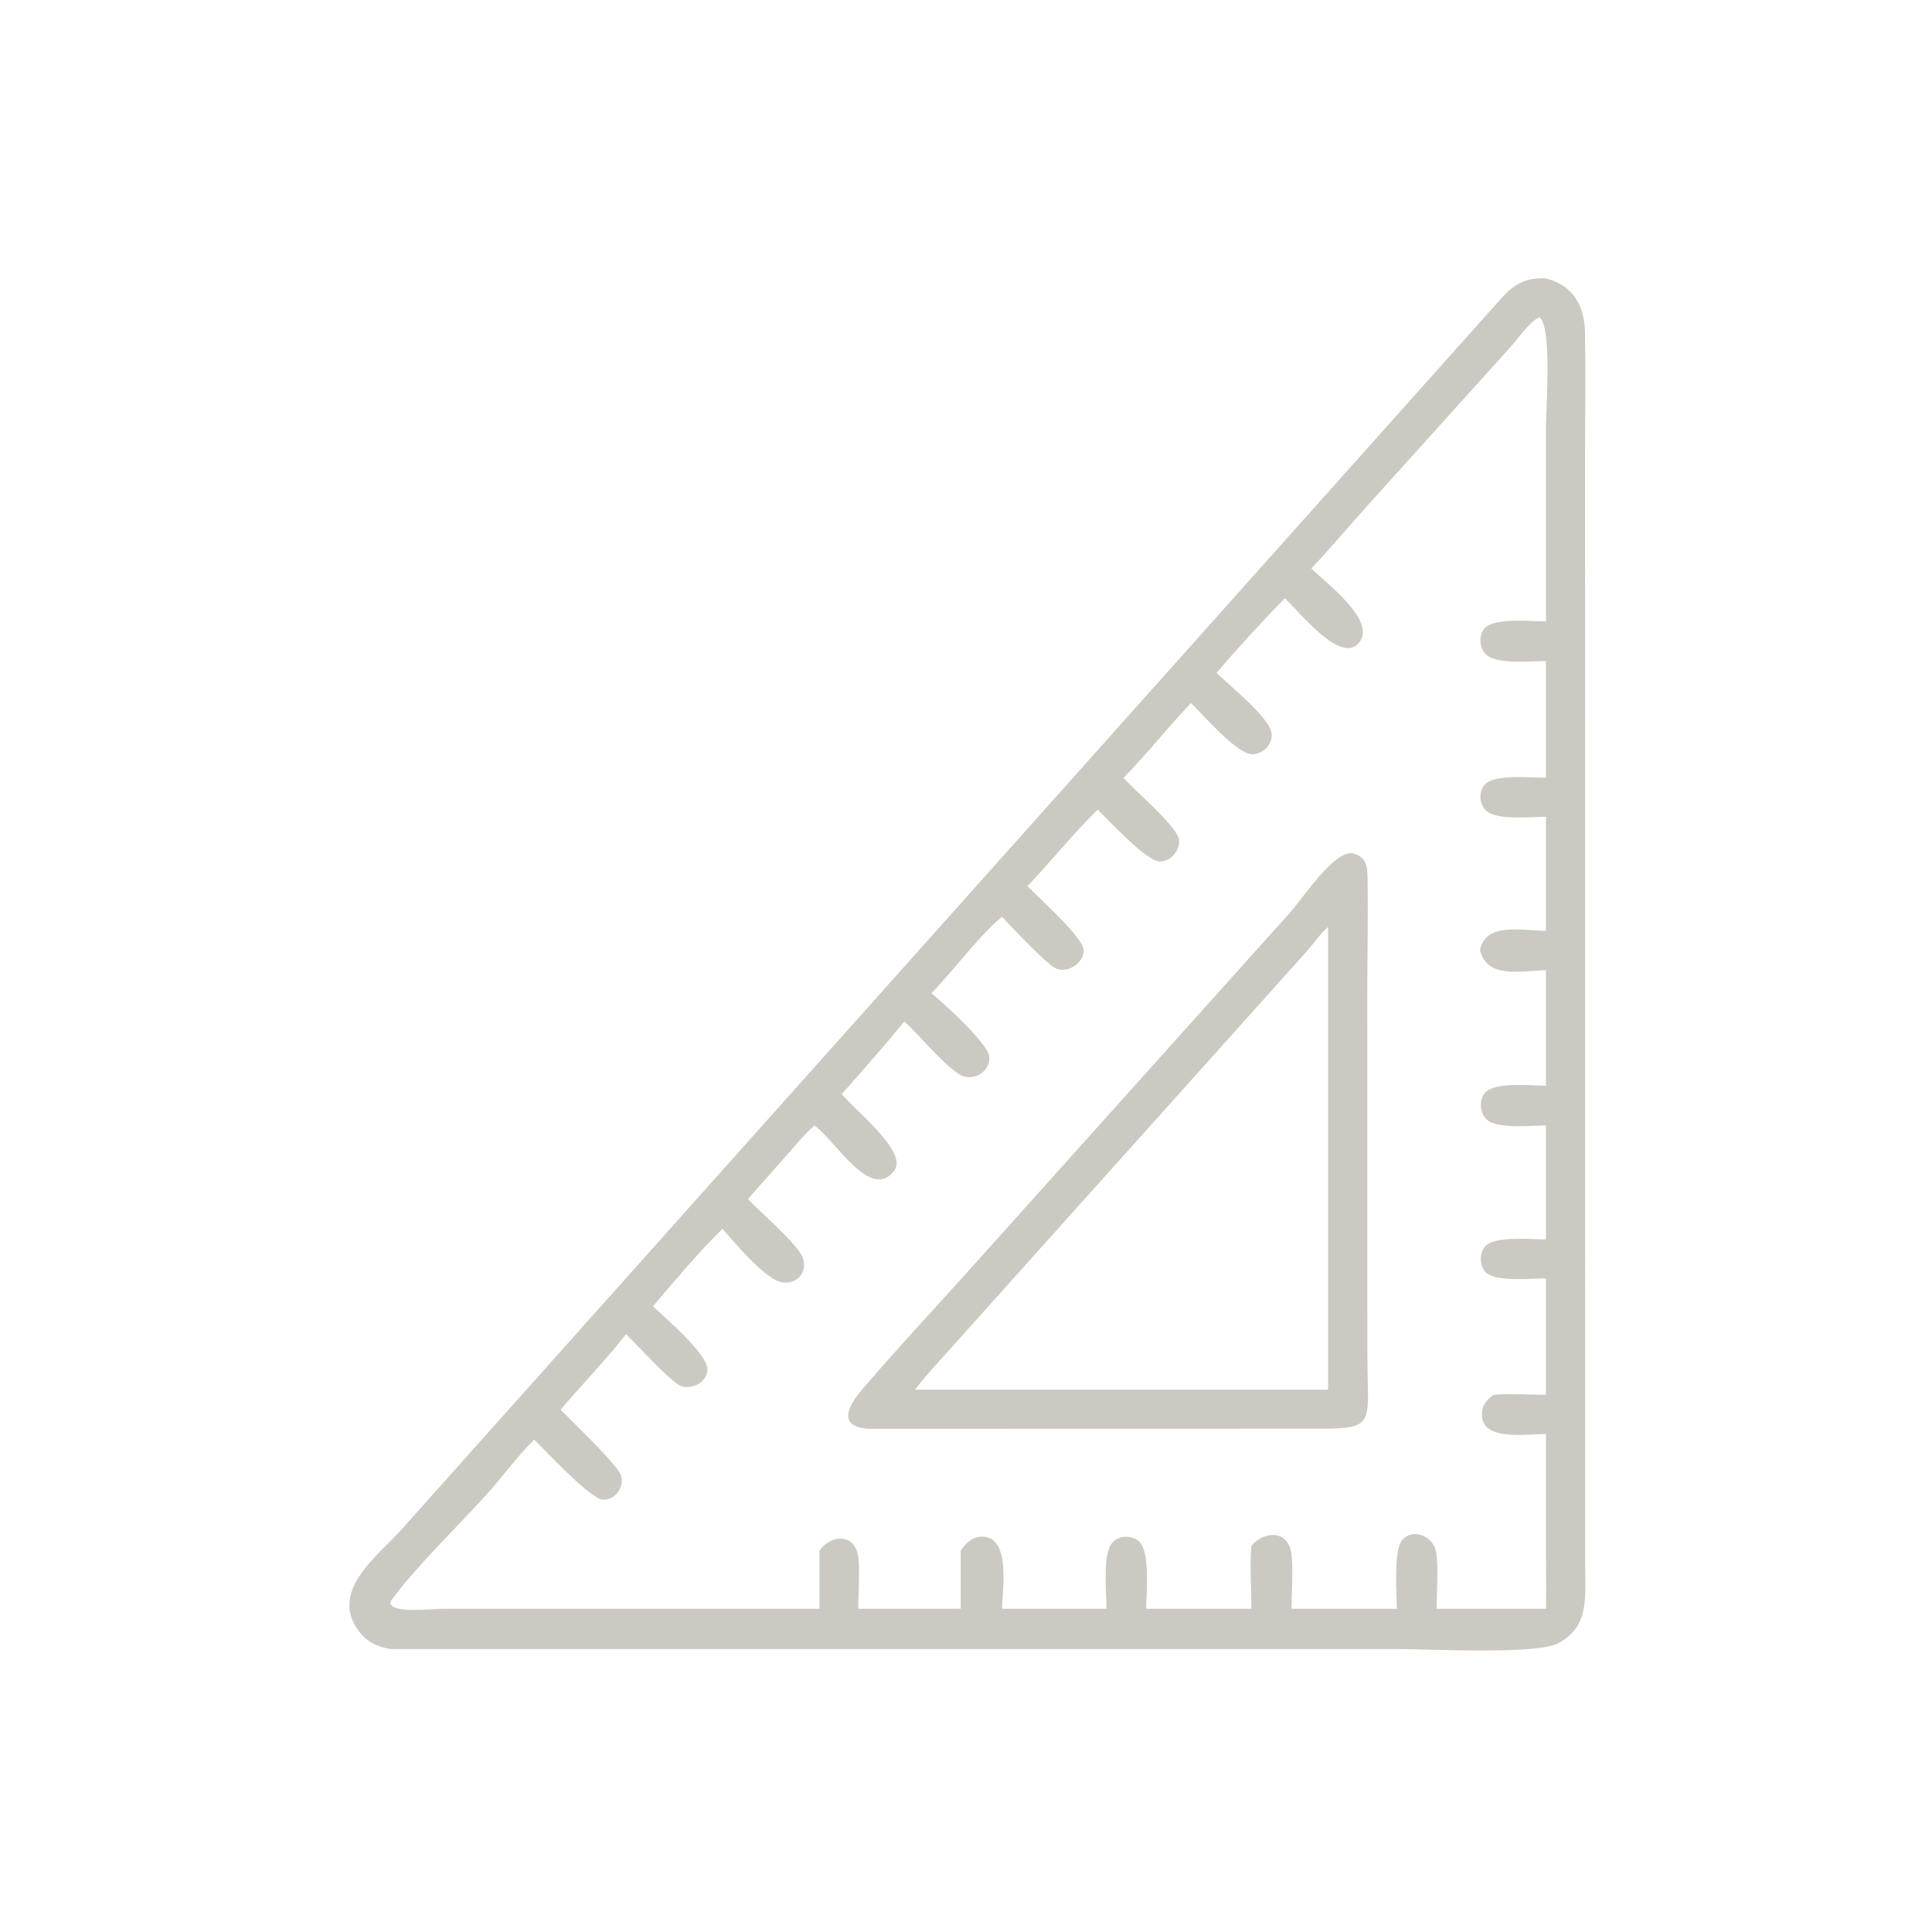 <?xml version="1.0" encoding="UTF-8"?> <svg xmlns="http://www.w3.org/2000/svg" width="80" height="80" viewBox="0 0 80 80" fill="none"><path d="M16.188 68.284H57.98C59.177 68.284 63.613 68.527 64.531 68.04C65.811 67.361 65.641 66.129 65.637 64.901L65.635 18.429C65.635 16.878 65.66 15.323 65.632 13.773C65.612 12.672 65.151 11.821 64.014 11.529C62.799 11.464 62.411 12.096 61.661 12.917L16.63 63.328C15.617 64.459 13.602 65.89 14.876 67.565C15.213 68.01 15.652 68.2 16.188 68.284ZM63.757 13.142C64.275 13.592 64.013 16.93 64.013 17.787L64.014 25.731C63.422 25.729 61.93 25.576 61.509 25.984C61.215 26.268 61.24 26.83 61.535 27.103C61.989 27.522 63.404 27.376 64.014 27.372V32.207C63.41 32.206 61.898 32.04 61.486 32.483C61.202 32.789 61.253 33.347 61.58 33.602C62.05 33.969 63.402 33.822 64.014 33.821V38.544C63.059 38.542 61.524 38.163 61.283 39.337C61.571 40.57 63.044 40.181 64.014 40.177V44.957C63.395 44.952 61.922 44.793 61.505 45.235C61.218 45.539 61.276 46.128 61.596 46.387C62.042 46.748 63.425 46.607 64.014 46.602V51.321C63.423 51.318 61.944 51.178 61.53 51.578C61.239 51.859 61.248 52.434 61.546 52.706C61.963 53.085 63.439 52.937 64.014 52.934V57.756C63.301 57.756 62.554 57.697 61.846 57.756C61.615 57.923 61.426 58.11 61.379 58.402C61.161 59.742 63.257 59.365 64.014 59.38L64.013 64.231C64.013 65.025 64.036 65.824 64.014 66.616H59.487C59.49 66.004 59.578 64.716 59.45 64.193C59.308 63.608 58.504 63.26 58.066 63.765C57.692 64.198 57.836 66.009 57.84 66.616H53.479C53.482 65.998 53.567 64.767 53.453 64.223C53.266 63.325 52.282 63.425 51.815 64.021C51.745 64.867 51.818 65.765 51.815 66.616H47.46C47.465 65.976 47.63 64.316 47.191 63.853C46.906 63.554 46.349 63.562 46.069 63.864C45.632 64.334 45.829 65.939 45.814 66.616H41.494C41.499 65.855 41.884 63.595 40.639 63.632C40.232 63.645 39.992 63.905 39.781 64.214V66.616H35.536C35.54 66.039 35.617 64.917 35.527 64.407C35.362 63.472 34.385 63.548 33.931 64.214V66.616L18.33 66.616C17.867 66.616 16.28 66.828 16.15 66.376L16.197 66.348L16.174 66.313C17.128 64.952 19.191 62.973 20.364 61.645C20.935 60.965 21.491 60.235 22.122 59.612C22.614 60.099 24.452 62.084 24.981 62.101C25.527 62.118 25.945 61.443 25.653 60.973C25.284 60.378 23.758 58.933 23.212 58.37C24.107 57.325 25.074 56.326 25.924 55.246C26.411 55.722 27.591 57.015 28.076 57.329C28.534 57.626 29.293 57.272 29.293 56.707C29.293 56.051 27.535 54.563 27.037 54.091C27.954 53.013 28.905 51.876 29.916 50.884C30.398 51.416 31.749 53.084 32.464 53.111C33.163 53.137 33.503 52.486 33.161 51.923C32.795 51.321 31.534 50.237 30.969 49.649L32.604 47.802C32.965 47.396 33.319 46.965 33.722 46.602L33.772 46.64C34.627 47.29 36.067 49.75 37.029 48.476C37.608 47.708 35.475 46.043 34.854 45.307C35.732 44.314 36.608 43.322 37.448 42.297C38.129 42.92 38.969 43.989 39.702 44.473C40.237 44.826 41.013 44.421 40.963 43.754C40.923 43.223 39.088 41.551 38.611 41.164L38.565 41.128C39.462 40.221 40.57 38.702 41.494 37.964C41.873 38.383 43.261 39.824 43.648 40.062C44.134 40.362 44.885 39.904 44.874 39.344C44.864 38.827 43.034 37.199 42.543 36.692C43.536 35.658 44.426 34.528 45.452 33.526C45.96 34.007 47.484 35.695 48.052 35.675C48.484 35.66 48.866 35.214 48.823 34.787C48.766 34.225 46.969 32.73 46.523 32.207C47.495 31.217 48.358 30.115 49.317 29.113C49.861 29.634 51.21 31.233 51.863 31.23C52.294 31.227 52.704 30.825 52.654 30.385C52.574 29.684 50.902 28.402 50.377 27.859C51.184 26.907 52.322 25.668 53.203 24.773C53.869 25.403 55.501 27.484 56.257 26.635C57.043 25.75 55.005 24.221 54.3 23.538C55.119 22.673 55.882 21.76 56.678 20.875L62.559 14.355C62.801 14.089 63.429 13.21 63.757 13.142Z" fill="#CCC9C2"></path><path d="M35.99 59.164L53.803 59.16C57.111 59.16 56.622 59.263 56.62 56.038L56.617 40.999C56.617 39.446 56.654 37.886 56.628 36.334C56.619 35.794 56.544 35.449 55.956 35.322C55.143 35.344 53.965 37.173 53.428 37.775L39.995 52.743C38.567 54.328 37.105 55.895 35.717 57.514C35.104 58.228 34.656 59.089 35.99 59.164ZM54.994 38.383V57.544H37.89C38.31 56.984 38.799 56.468 39.264 55.946L54.142 39.357C54.365 39.106 54.753 38.56 54.994 38.383Z" fill="#CCC9C2"></path></svg> 